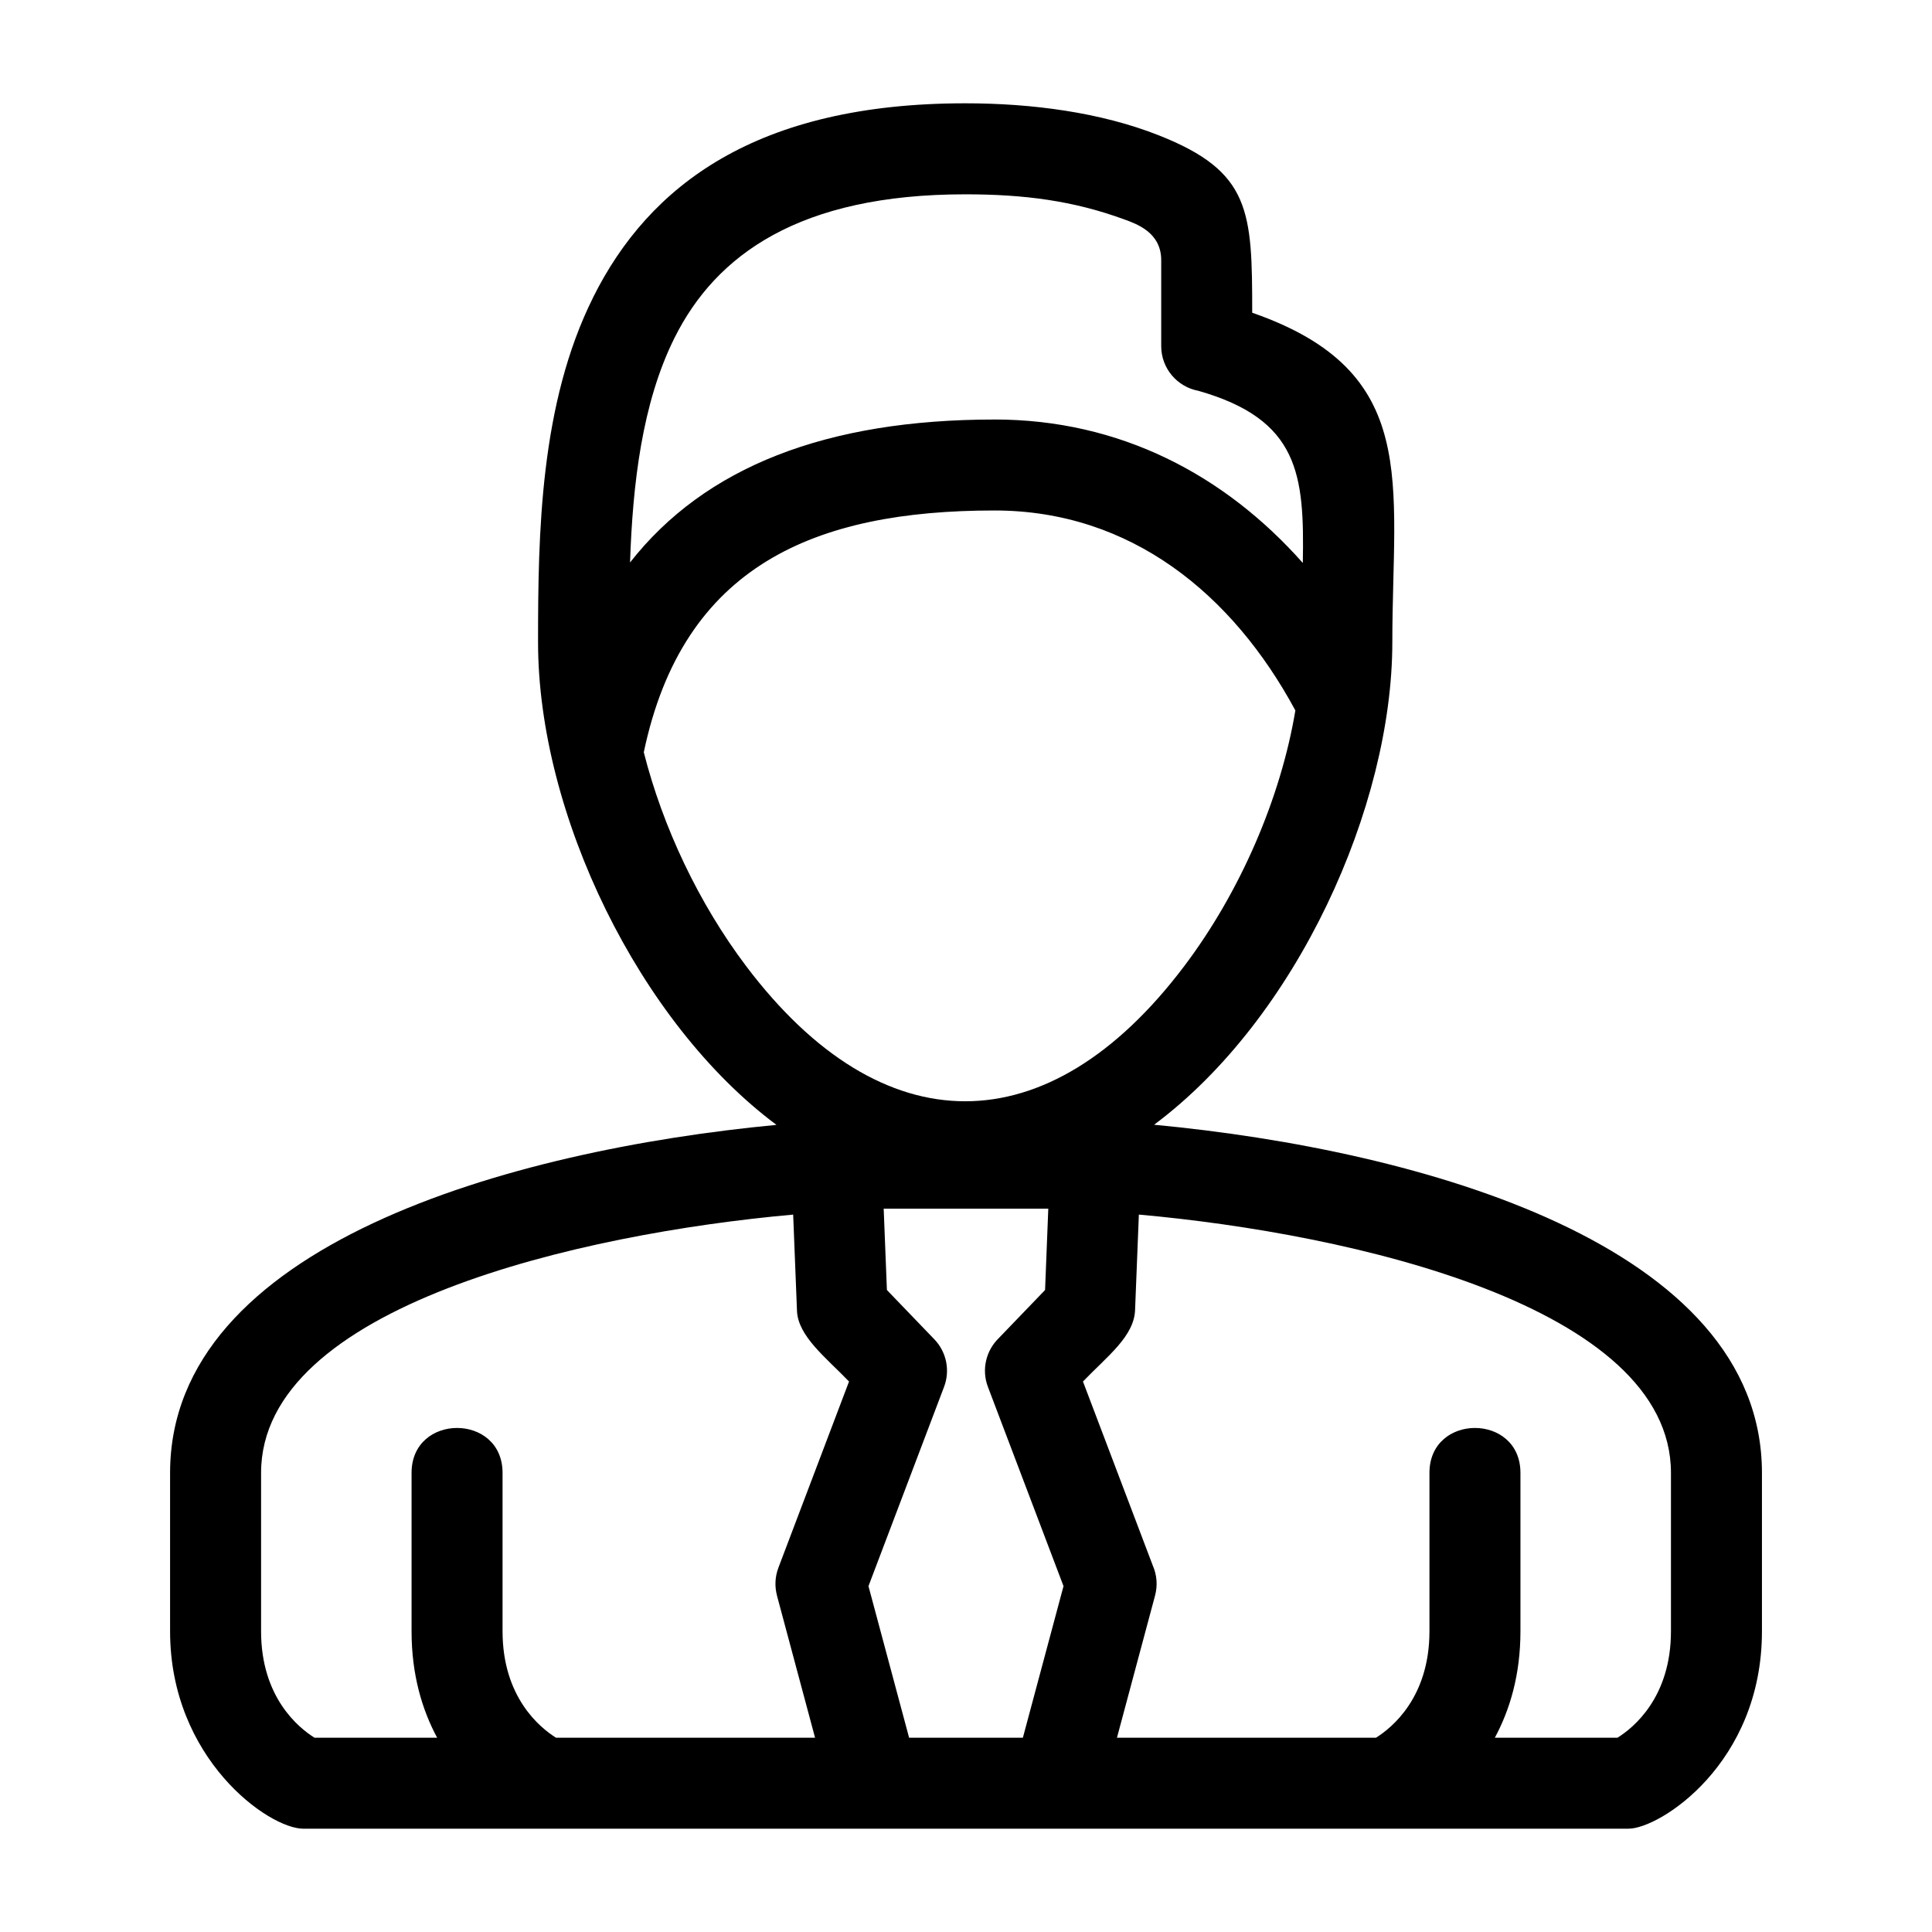 <?xml version="1.0" encoding="UTF-8"?>
<!-- The Best Svg Icon site in the world: iconSvg.co, Visit us! https://iconsvg.co -->
<svg fill="#000000" width="800px" height="800px" version="1.1" viewBox="144 144 512 512" xmlns="http://www.w3.org/2000/svg">
 <path d="m301.19 222.79c14.793-29.664 43.297-51.414 98.59-51.414 17.684 0 35.883 2.391 51.324 8.492 24.344 9.617 24.742 20.004 24.742 47.008 44.879 15.598 37.133 44.887 37.133 87.332 0 43.461-25.254 99.629-63.137 127.86 70.852 6.676 161.09 31.918 161.09 92.262v41.977c0 35.148-27.172 52.312-35.305 52.305v0.012h-351.25c-9.219 0-35.305-18.57-35.305-52.316v-41.977c0-60.203 89.852-85.504 160.7-92.227-36.316-27.039-63.184-82.32-63.184-127.89 0-28.859 0.504-63.16 14.609-91.418zm-41.344 381.72c-3.938-7.32-6.777-16.609-6.777-28.207v-41.977c0-15.871 24.113-15.871 24.113 0v41.977c0 17.508 9.926 25.562 14.164 28.207h68.652l-10.098-37.68h0.012c-0.629-2.344-0.555-4.902 0.363-7.344l18.727-49.371c-6.059-6.301-13.527-11.996-13.793-18.73l-1.012-25.504c-56.484 5.051-141.01 24.309-141.01 68.449v41.977c0 17.508 9.926 25.562 14.164 28.207h32.5zm248.81 0c4.231-2.641 14.164-10.699 14.164-28.207v-41.977c0-15.871 24.113-15.871 24.113 0v41.977c0 11.598-2.84 20.887-6.785 28.207h32.508c4.238-2.641 14.164-10.699 14.164-28.207v-41.977c0-44.137-84.527-63.398-141.01-68.449l-1 25.184c-0.184 7.039-7.367 12.352-13.812 19.055l18.523 48.824c1.043 2.402 1.309 5.164 0.582 7.891l-10.098 37.68zm-130.47-140.2 0.855 21.555 12.566 13.062c3.32 3.453 4.172 8.371 2.59 12.574l-20.043 52.84 10.766 40.168h30.152l10.77-40.168-20.047-52.84c-1.73-4.602-0.457-9.586 2.832-12.824l12.328-12.812 0.852-21.555h-43.625zm29.355-209.14c33.234 0 61 14.648 81.719 38.02 0.434-23.504-1.016-38.008-27.672-45.621-5.613-1.031-9.855-5.945-9.855-11.852v-22.777c0-7.356-6.523-9.598-9.777-10.793-13.543-4.961-26.527-6.652-42.176-6.652-44.004 0-66.074 16.09-77.023 38.035-8.629 17.297-11.094 38.852-11.789 59.531 19.82-25.289 51.961-37.883 96.57-37.883zm0 24.113c-47.641 0-82.547 14.598-92.93 64.074 5 19.73 14.539 40.035 27.195 56.77 36 47.629 79.953 47.633 115.96 0 15.035-19.887 25.676-44.82 29.52-67.844-16.566-30.746-43.562-53-79.742-53z"/>
</svg>
